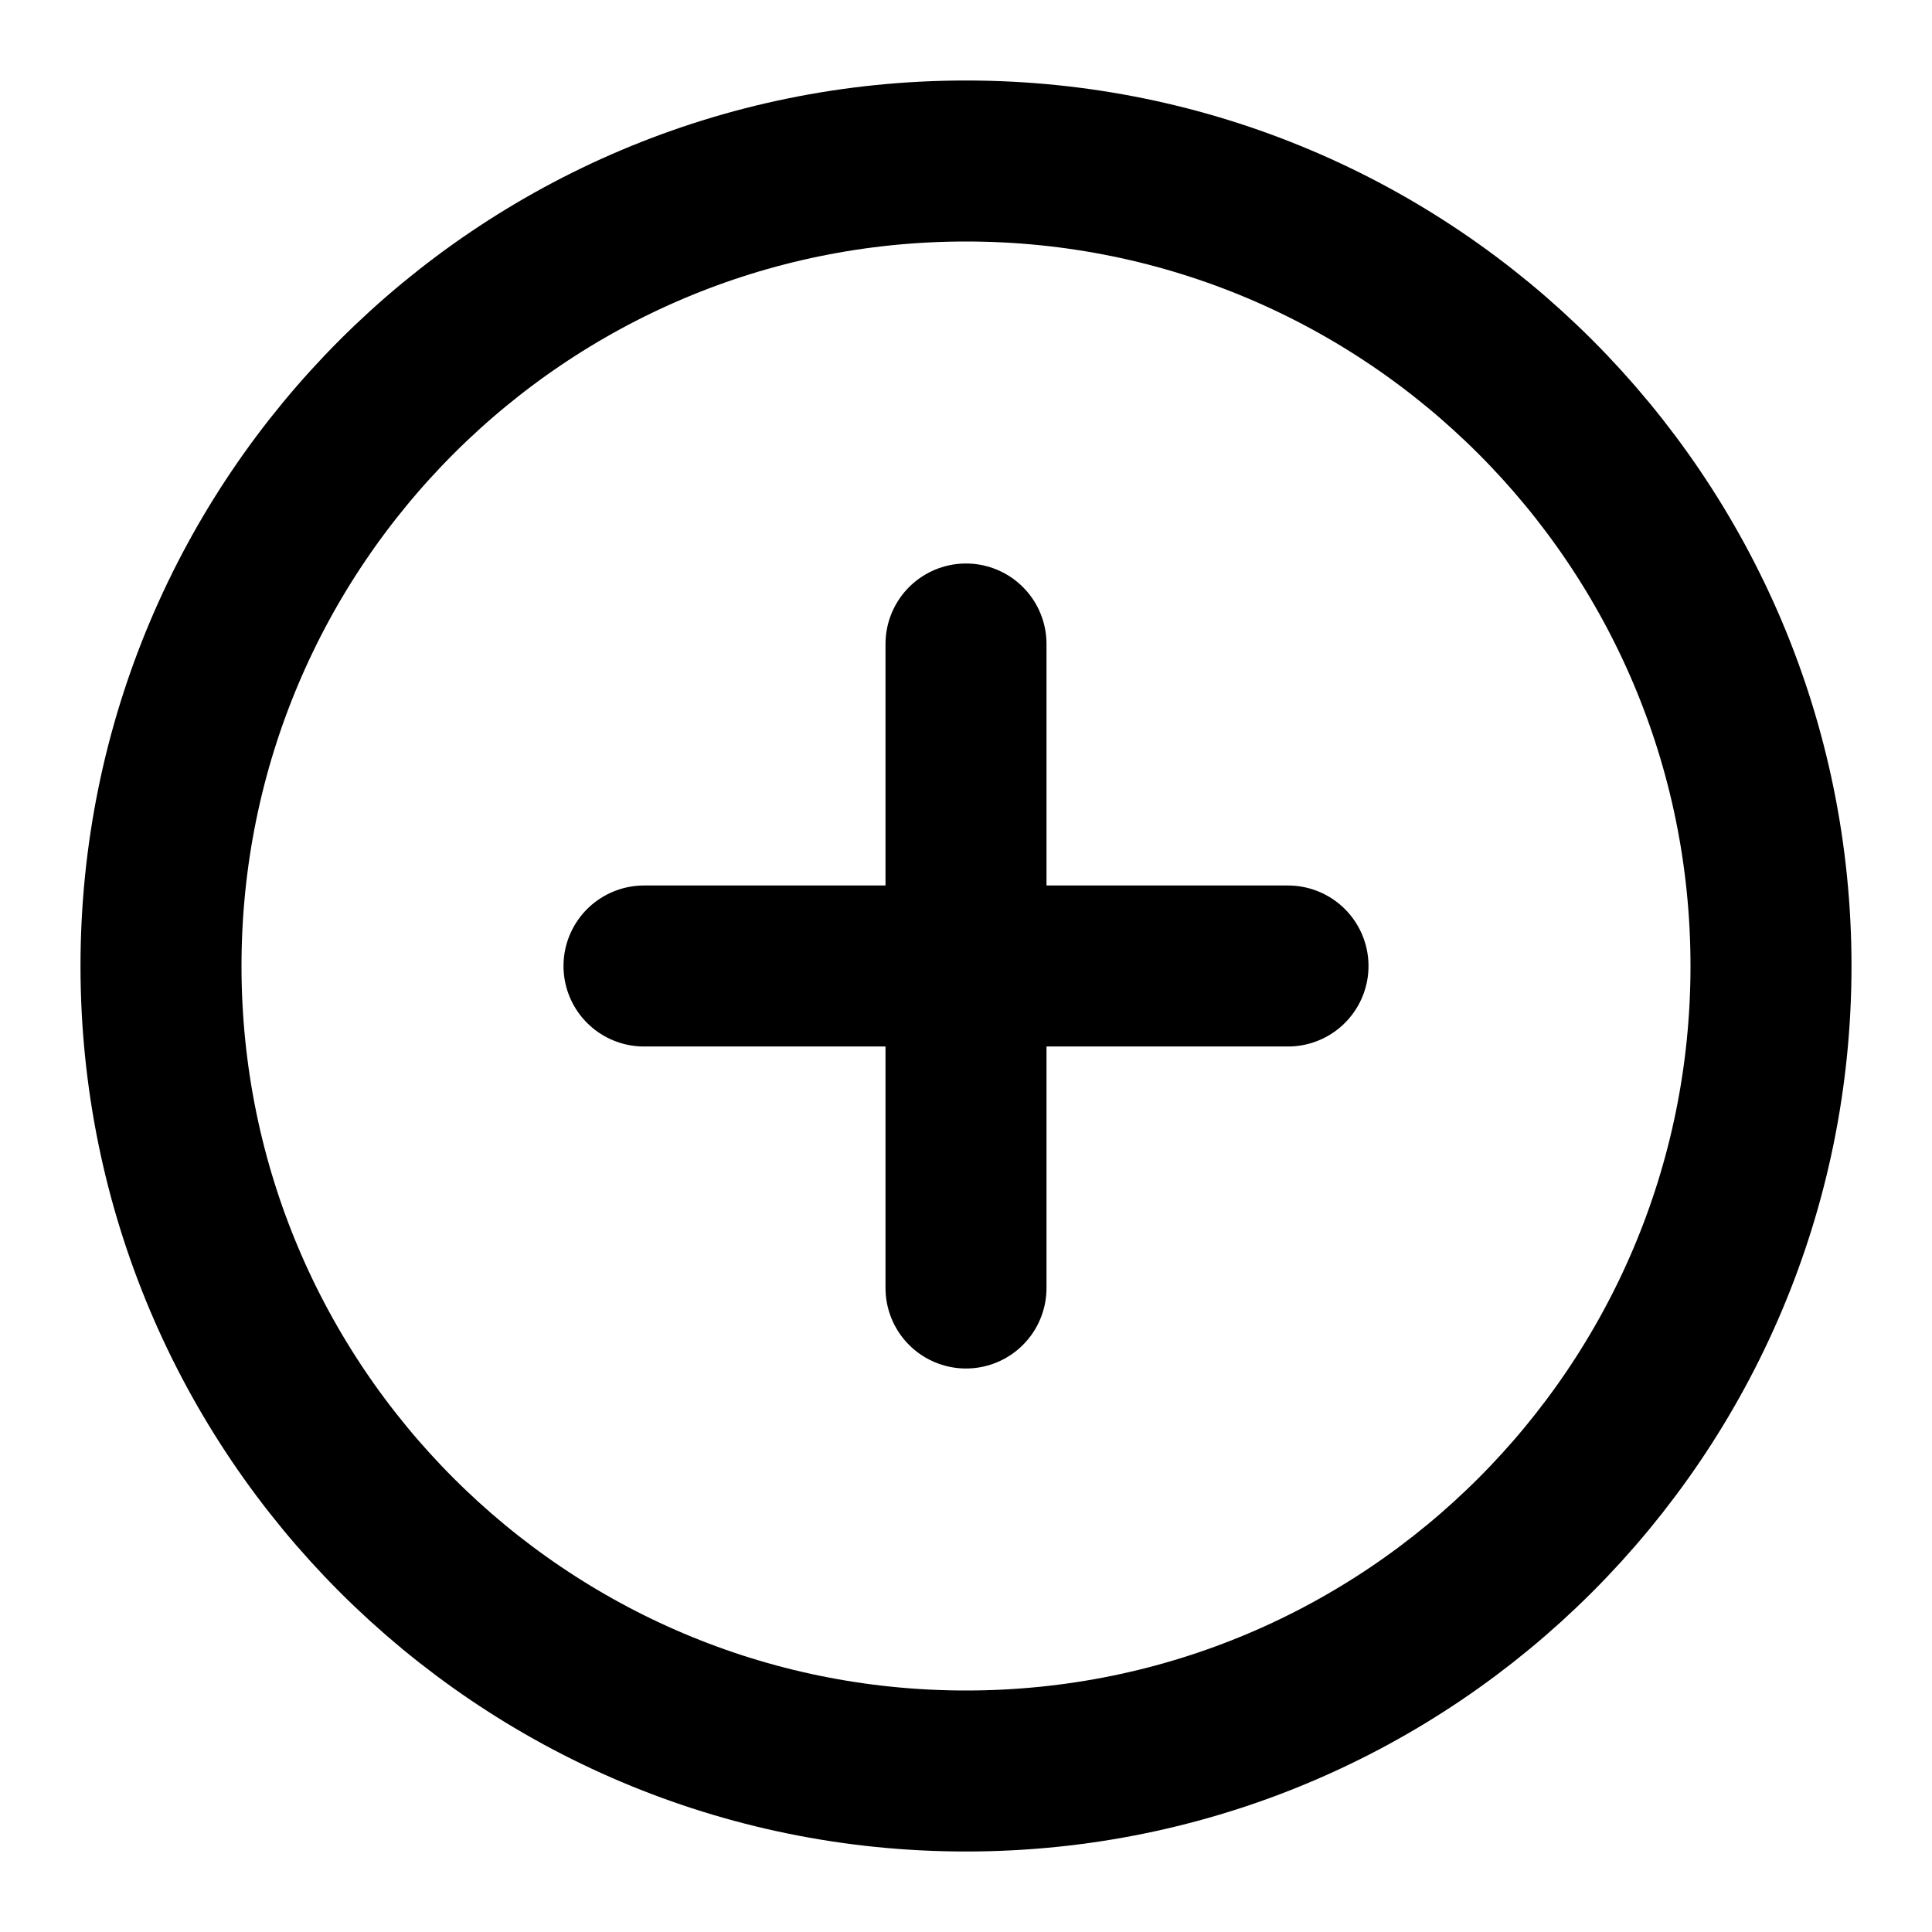 <svg viewBox="0 0 48 48" height="24" width="24" xmlns="http://www.w3.org/2000/svg"><g stroke-width="4" stroke-linejoin="round" stroke="currentColor" fill="none"><path d="M24 44c11.046 0 20-8.954 20-20S35.046 4 24 4S4 12.954 4 24s8.954 20 20 20Z"></path><path d="M24 16v16m-8-8h16" stroke-linecap="round"></path></g></svg>